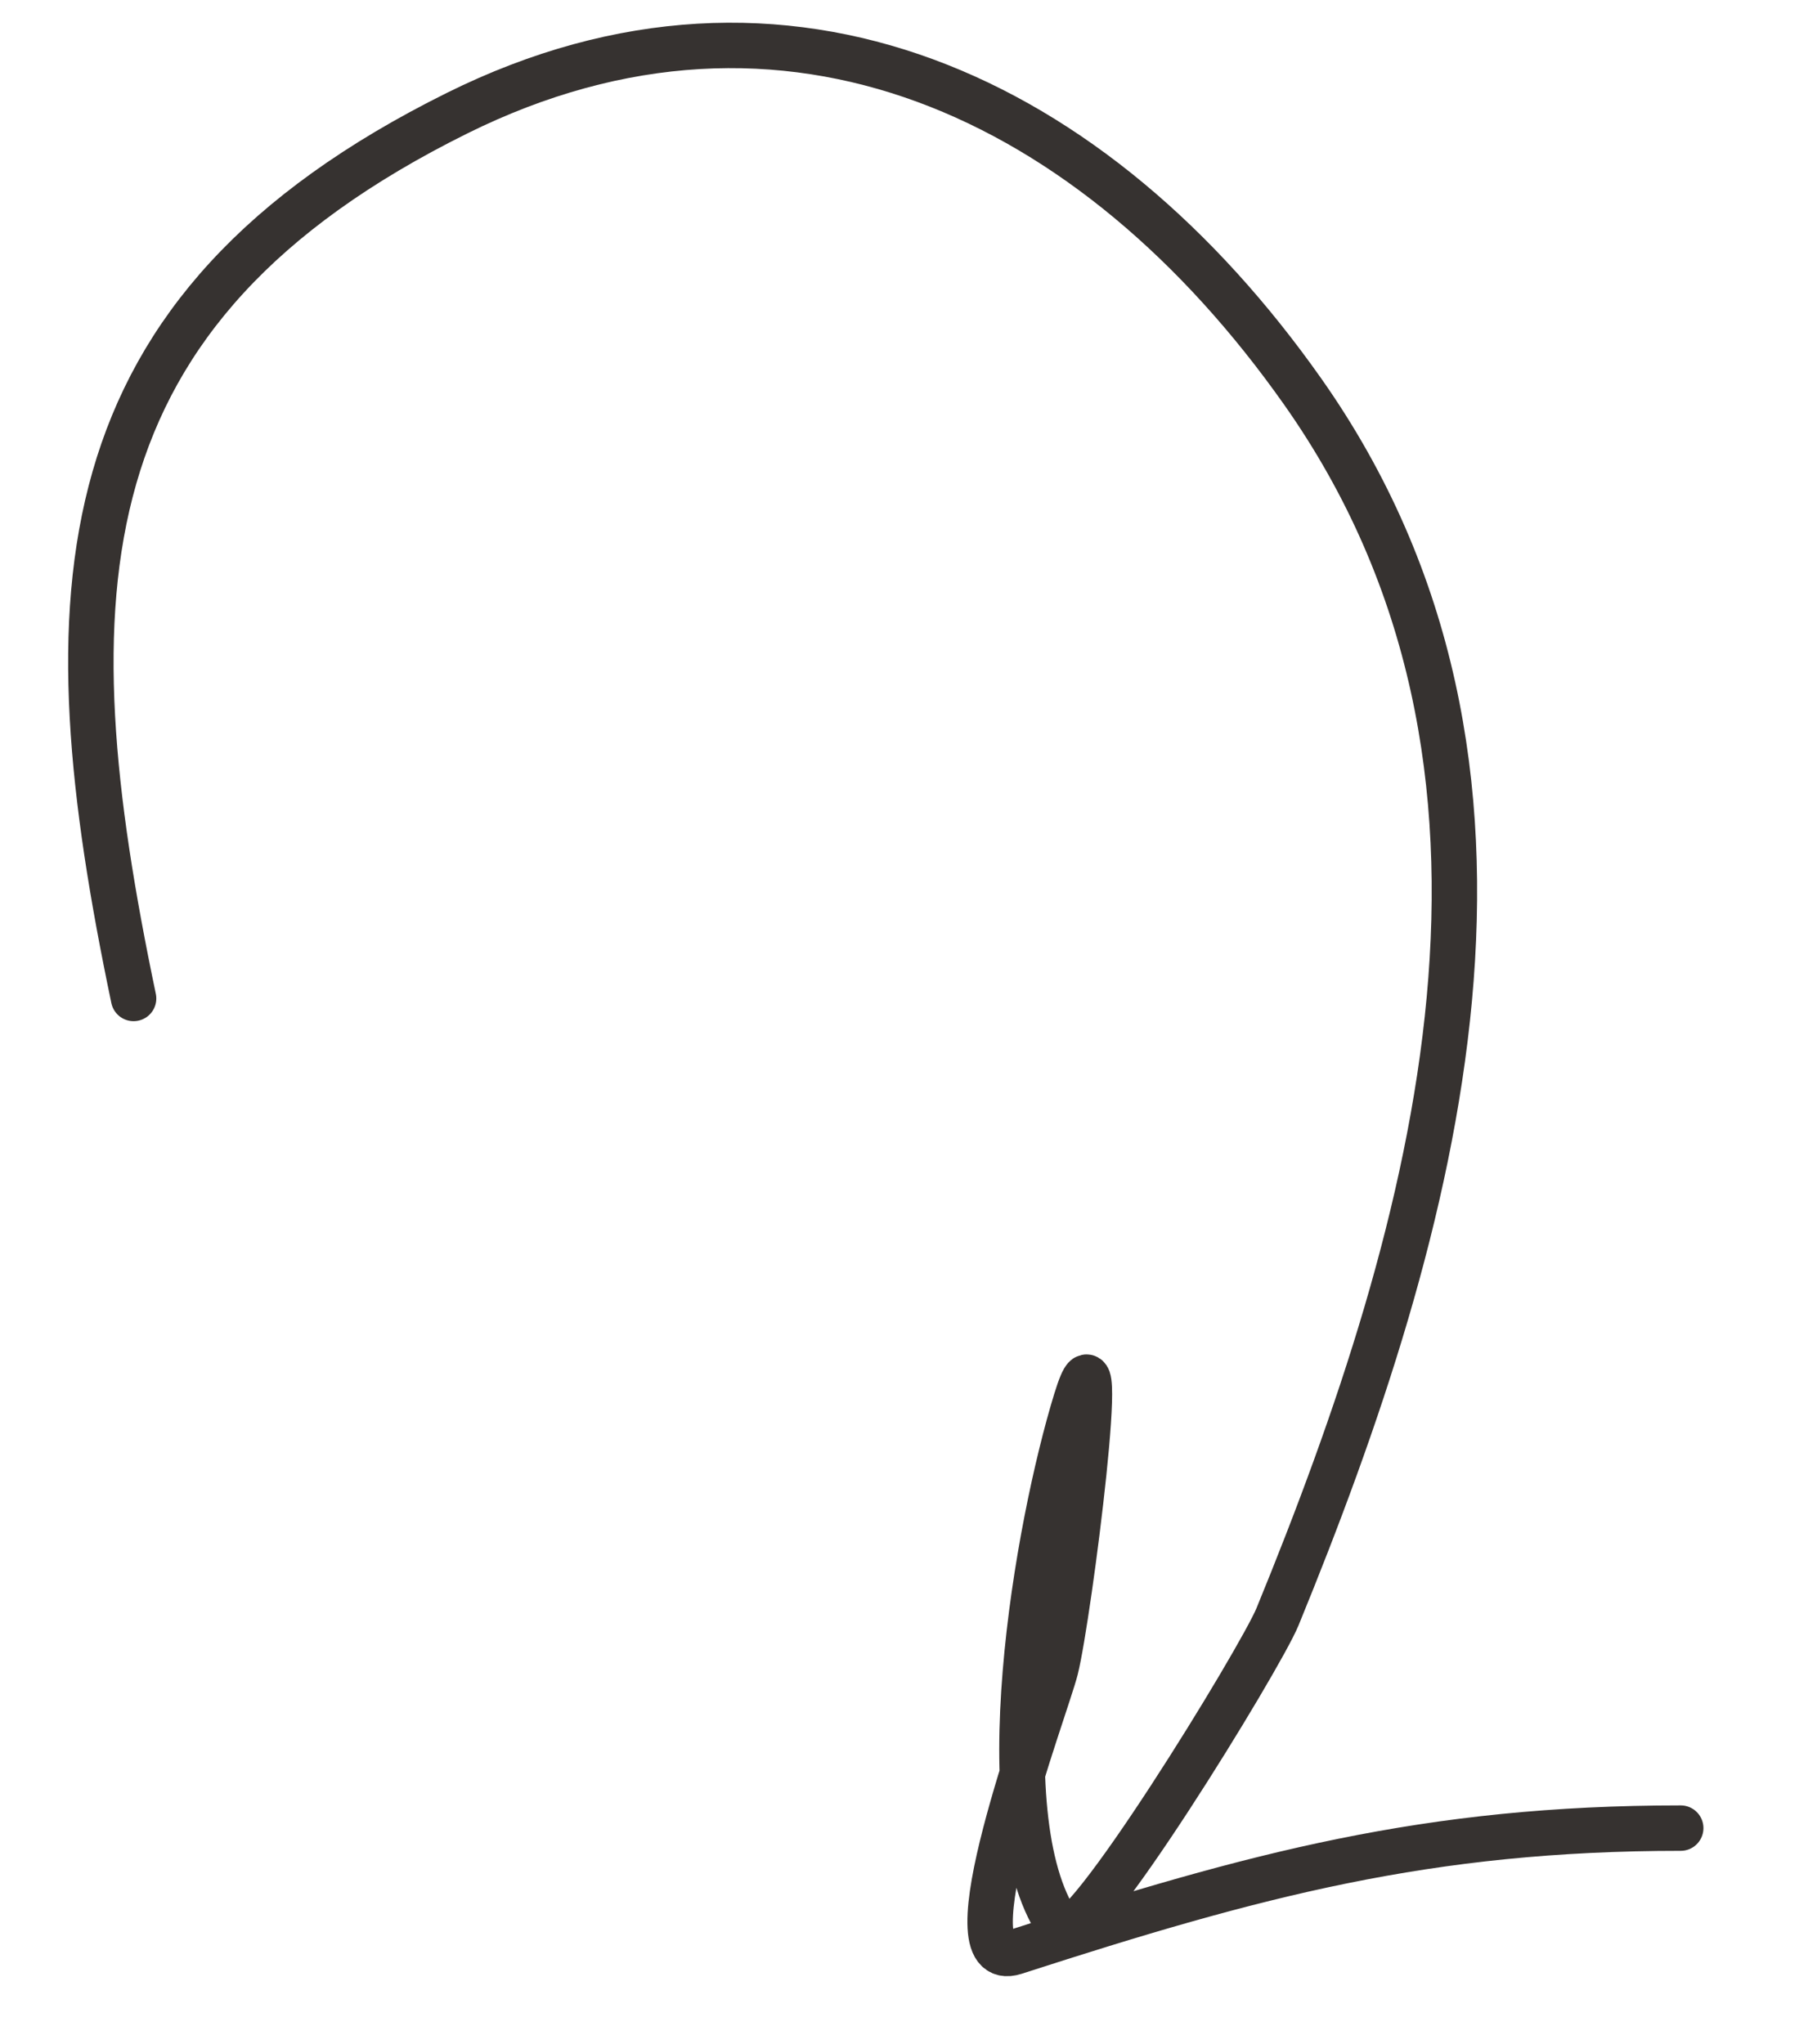 <?xml version="1.0" encoding="UTF-8"?> <svg xmlns="http://www.w3.org/2000/svg" width="40" height="45" viewBox="0 0 40 45" fill="none"><path d="M2.941 21.978C1.071 13.05 1.31 6.833 10.062 2.491C17.299 -1.099 24.099 2.126 28.674 8.614C34.512 16.891 31.638 27.012 28.124 35.587C27.748 36.506 23.768 43.002 23.376 42.48C21.657 40.185 22.848 33.558 23.686 30.829C24.45 28.344 23.532 35.58 23.239 36.742C23.022 37.601 20.788 43.473 22.344 42.969C27.623 41.261 31.435 40.24 37 40.24" stroke="#363230" stroke-linecap="round"></path></svg> 